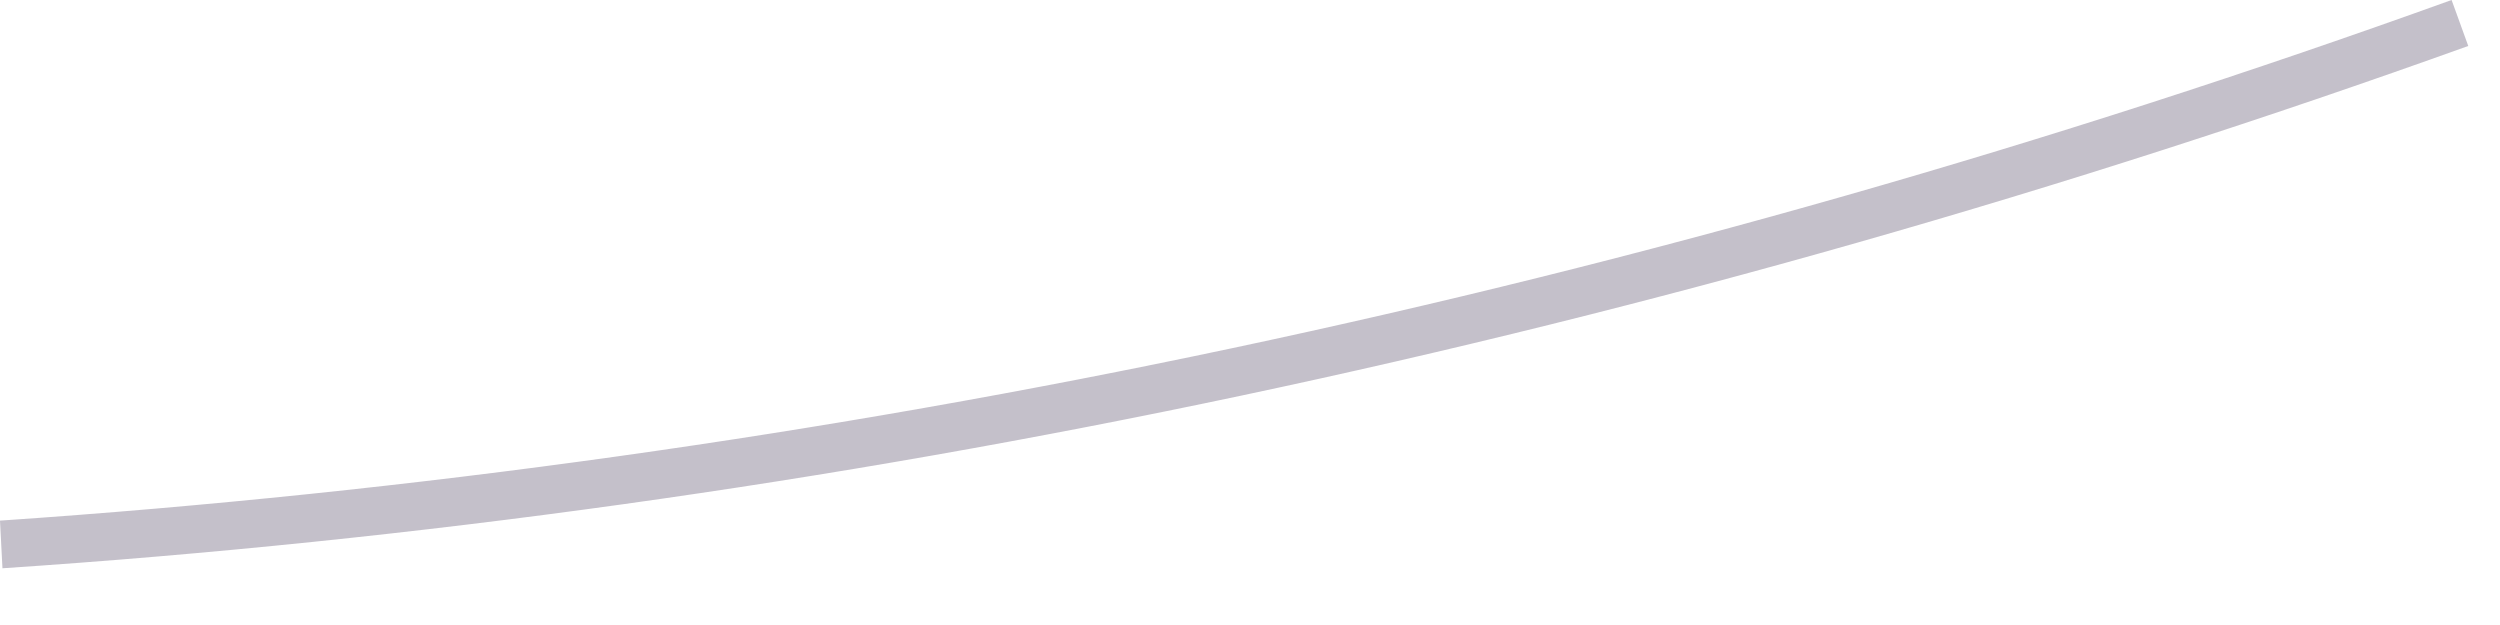 <?xml version="1.0" encoding="utf-8"?>
<svg xmlns="http://www.w3.org/2000/svg" fill="none" height="100%" overflow="visible" preserveAspectRatio="none" style="display: block;" viewBox="0 0 36 9" width="100%">
<path d="M0.036 8.195L0 7.497C11.844 6.691 23.724 4.176 35.303 0L35.543 0.662C23.892 4.849 11.94 7.389 0.036 8.183V8.195Z" fill="#392C4E" fill-opacity="0.3" id="Vector"/>
</svg>